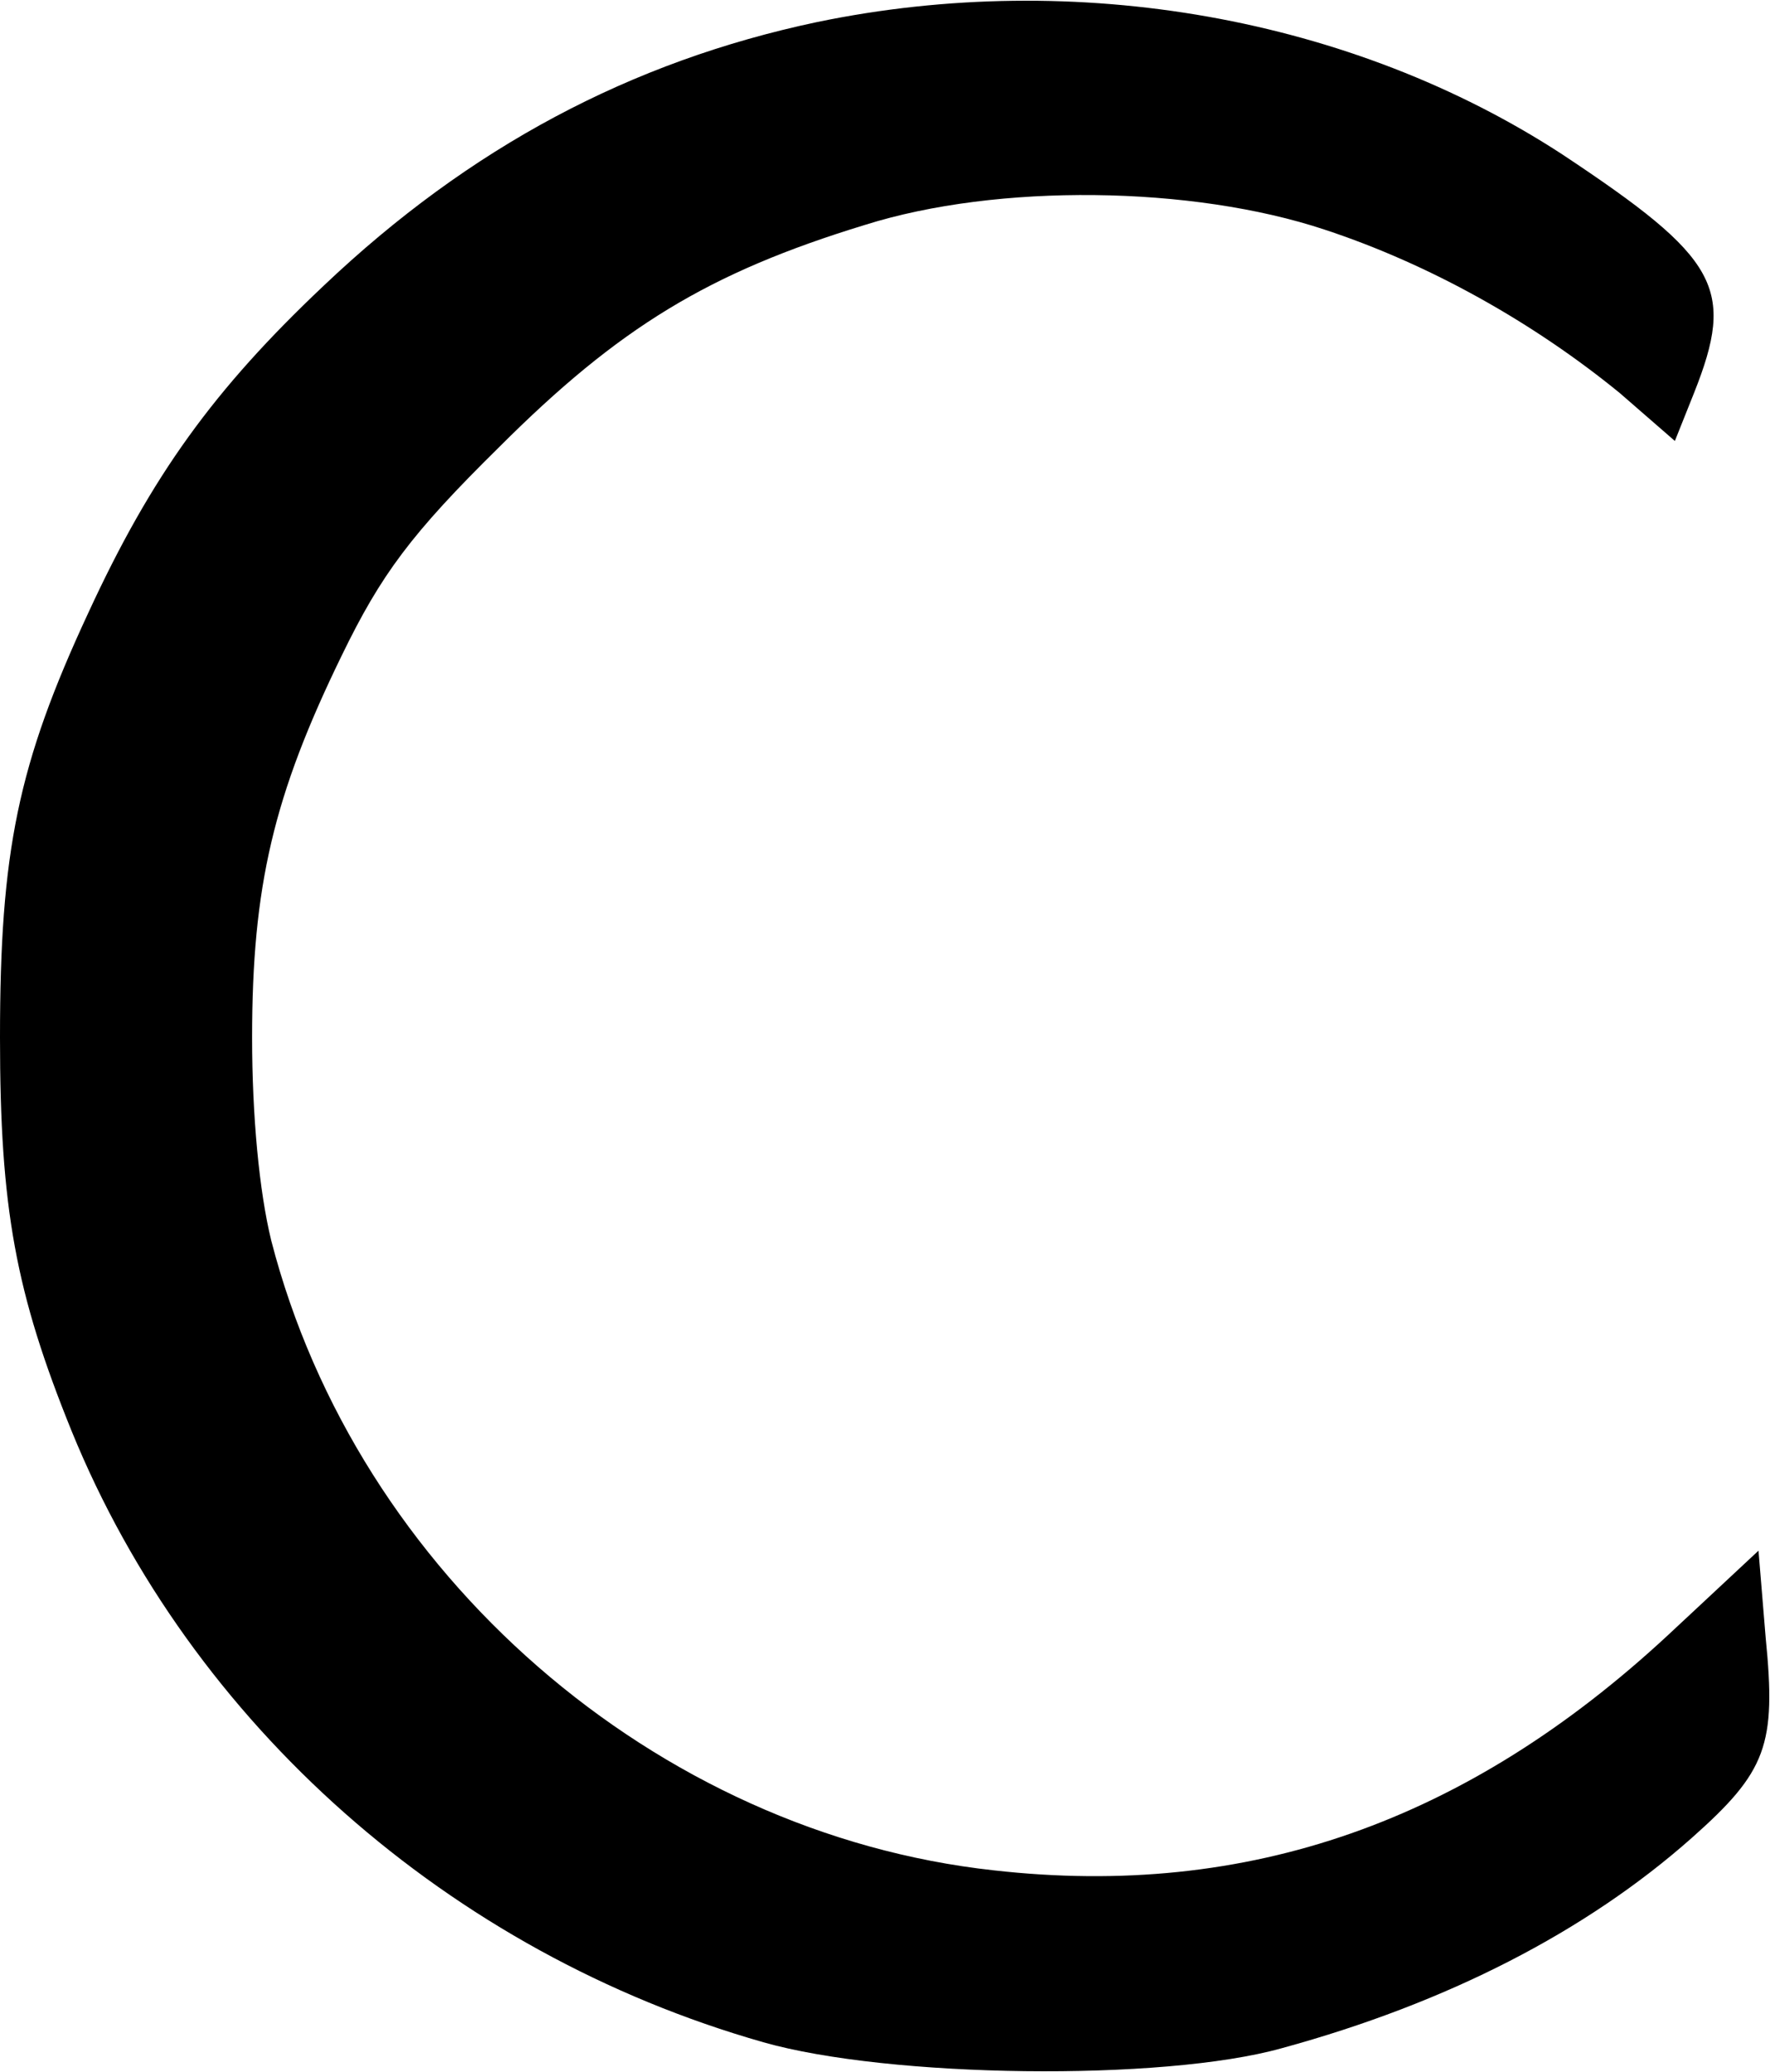 <svg xmlns="http://www.w3.org/2000/svg" version="1.2" viewBox="0 0 1308 1531"><path d="M1154.7 114.2c115.6 76.7 128 98.7 97.1 176.3l-14.1 35.3-40.6-35.3c-63.6-52-140.4-95.2-218.1-120.8-98-32.6-241.9-34.4-339.9-3.5-115.6 35.3-181.8 75.8-270.1 164-65.3 64.3-87.4 94.3-116.5 154.2-50.3 103.2-66.2 170.2-66.2 282.2 0 58.2 5.3 113.7 14.1 149.8 63.6 246.9 284.3 438.2 534.1 465.5 188 21.2 349.6-36.1 497.9-173.6l67.1-62.6 5.3 64.3c7.9 79.4.8 98.8-54.8 148.1-77.7 68.8-180.1 121.7-302.8 155.2-88.2 24.7-290.4 22-383.1-4.4-232.2-66.1-422.9-235.4-511.1-451.4C11.5 955.2 0 892.6 0 766.6 0 629 13.2 564.7 65.3 452.7c46.8-101.4 92.7-164.9 173.9-241.6C346.9 108.9 466.1 45.4 603.8 16.3c191.6-39.7 395.5-3.5 550.9 97.9z"/></svg>